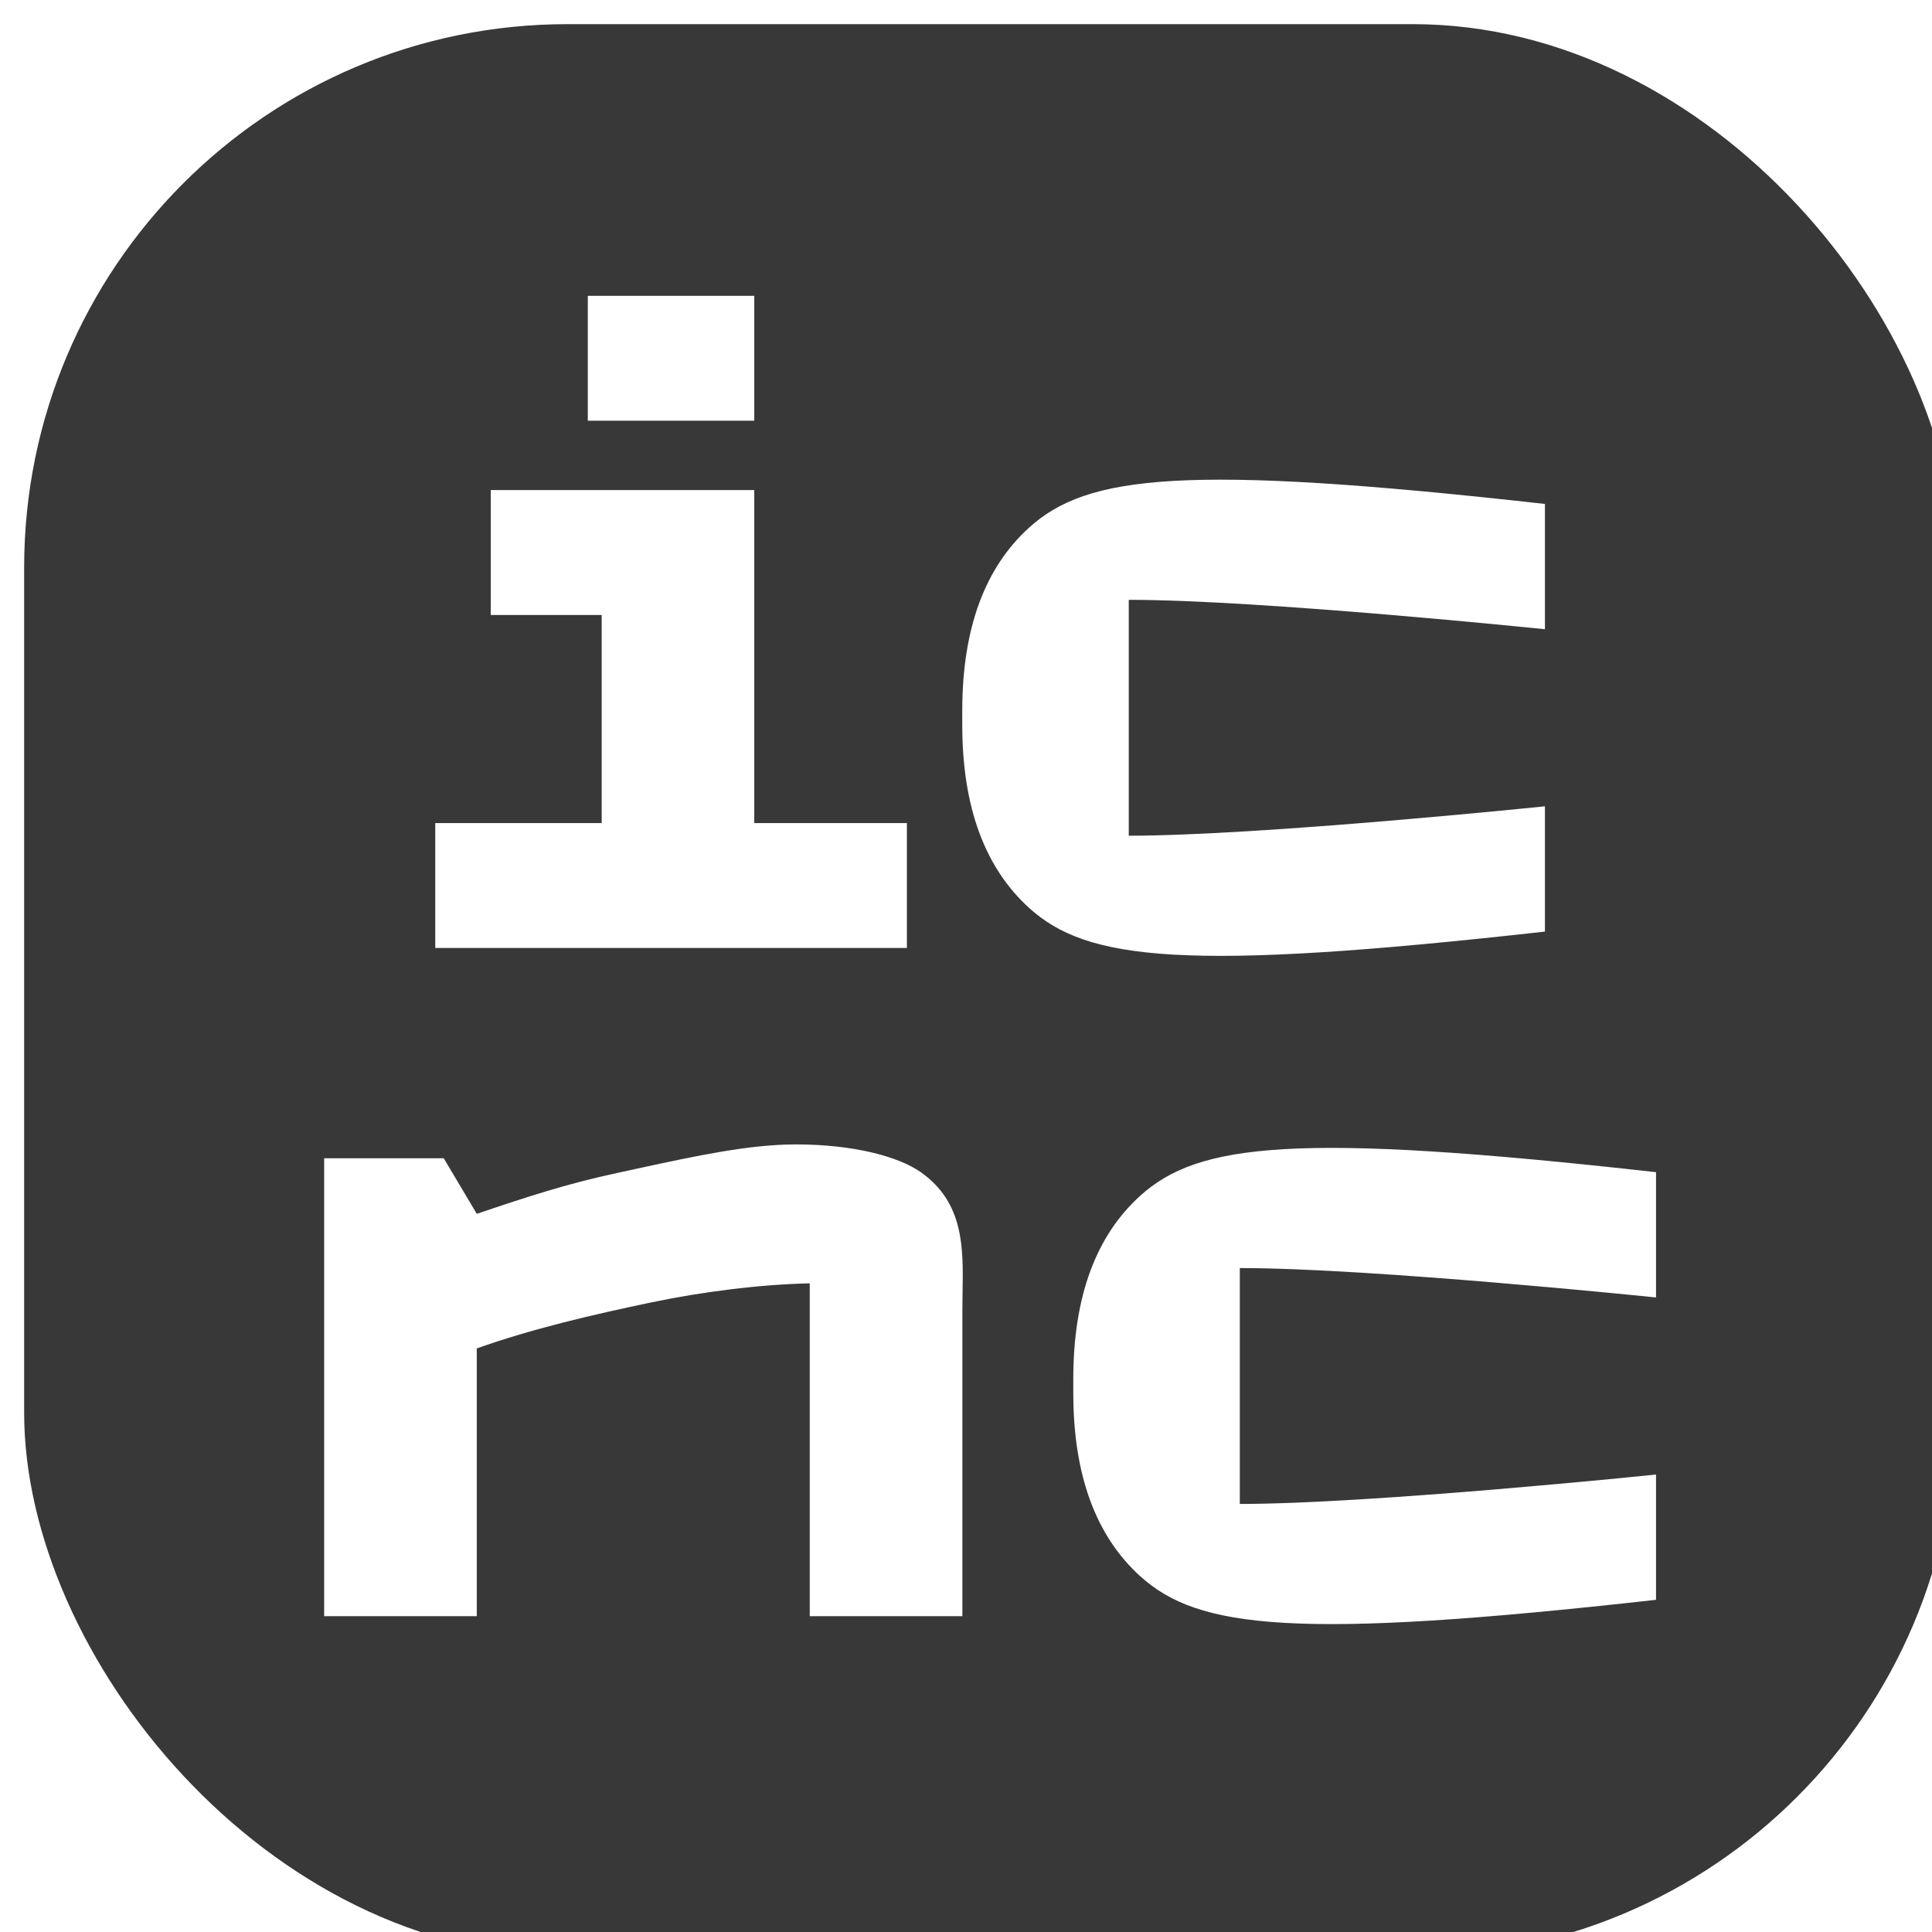 <svg width="32" height="32" viewBox="0 0 32 32" fill="none" xmlns="http://www.w3.org/2000/svg">
<g clip-path="url(#clip0_459_1488)">
<g filter="url(#filter0_i_459_1488)">
<rect width="32" height="32" rx="9" fill="#383838"/>
<path fill-rule="evenodd" clip-rule="evenodd" d="M6.809 13.233V15.301H14.621V13.233H12.093V7.717H7.728V9.786H9.566V13.233H6.809ZM9.336 4.5V6.568H12.093V4.5H9.336ZM18.296 9.535V11.374V13.442C20.478 13.442 25.189 12.955 25.189 12.955V15.03C19.215 15.699 17.606 15.51 16.644 14.637C15.922 13.98 15.538 12.985 15.538 11.604V11.374C15.538 9.992 15.922 8.995 16.644 8.34C17.606 7.467 19.215 7.278 25.189 7.947V10.022C25.189 10.022 20.478 9.535 18.296 9.535Z" fill="white"/>
<path fill-rule="evenodd" clip-rule="evenodd" d="M13.012 20.856V26.369H15.54V21.313C15.54 21.216 15.542 21.117 15.543 21.019C15.556 20.273 15.569 19.521 14.851 19.015C14.483 18.756 13.738 18.555 12.782 18.555C12.011 18.555 11.144 18.742 10.162 18.954L10.114 18.965L9.827 19.027C8.988 19.206 8.306 19.431 7.497 19.705L6.95 18.785H4.969V26.369H7.497V21.934C8.416 21.607 9.42 21.375 10.372 21.175C11.259 20.989 12.206 20.874 13.012 20.856ZM20.135 20.603V22.442V24.51C22.318 24.51 27.029 24.023 27.029 24.023V26.098C21.054 26.767 19.445 26.578 18.483 25.705C17.761 25.048 17.377 24.052 17.377 22.671V22.442C17.377 21.06 17.761 20.063 18.483 19.408C19.445 18.535 21.054 18.346 27.029 19.015V21.09C27.029 21.09 22.318 20.603 20.135 20.603Z" fill="white"/>
</g>
</g>
<defs>
<filter id="filter0_i_459_1488" x="0" y="0" width="32.4" height="32.4" filterUnits="userSpaceOnUse" color-interpolation-filters="sRGB">
<feFlood flood-opacity="0" result="BackgroundImageFix"/>
<feBlend mode="normal" in="SourceGraphic" in2="BackgroundImageFix" result="shape"/>
<feColorMatrix in="SourceAlpha" type="matrix" values="0 0 0 0 0 0 0 0 0 0 0 0 0 0 0 0 0 0 127 0" result="hardAlpha"/>
<feOffset dx="0.4" dy="0.4"/>
<feGaussianBlur stdDeviation="0.2"/>
<feComposite in2="hardAlpha" operator="arithmetic" k2="-1" k3="1"/>
<feColorMatrix type="matrix" values="0 0 0 0 1 0 0 0 0 1 0 0 0 0 1 0 0 0 0.12 0"/>
<feBlend mode="normal" in2="shape" result="effect1_innerShadow_459_1488"/>
</filter>
<clipPath id="clip0_459_1488">
<rect width="32" height="32" fill="white"/>
</clipPath>
</defs>
</svg>

